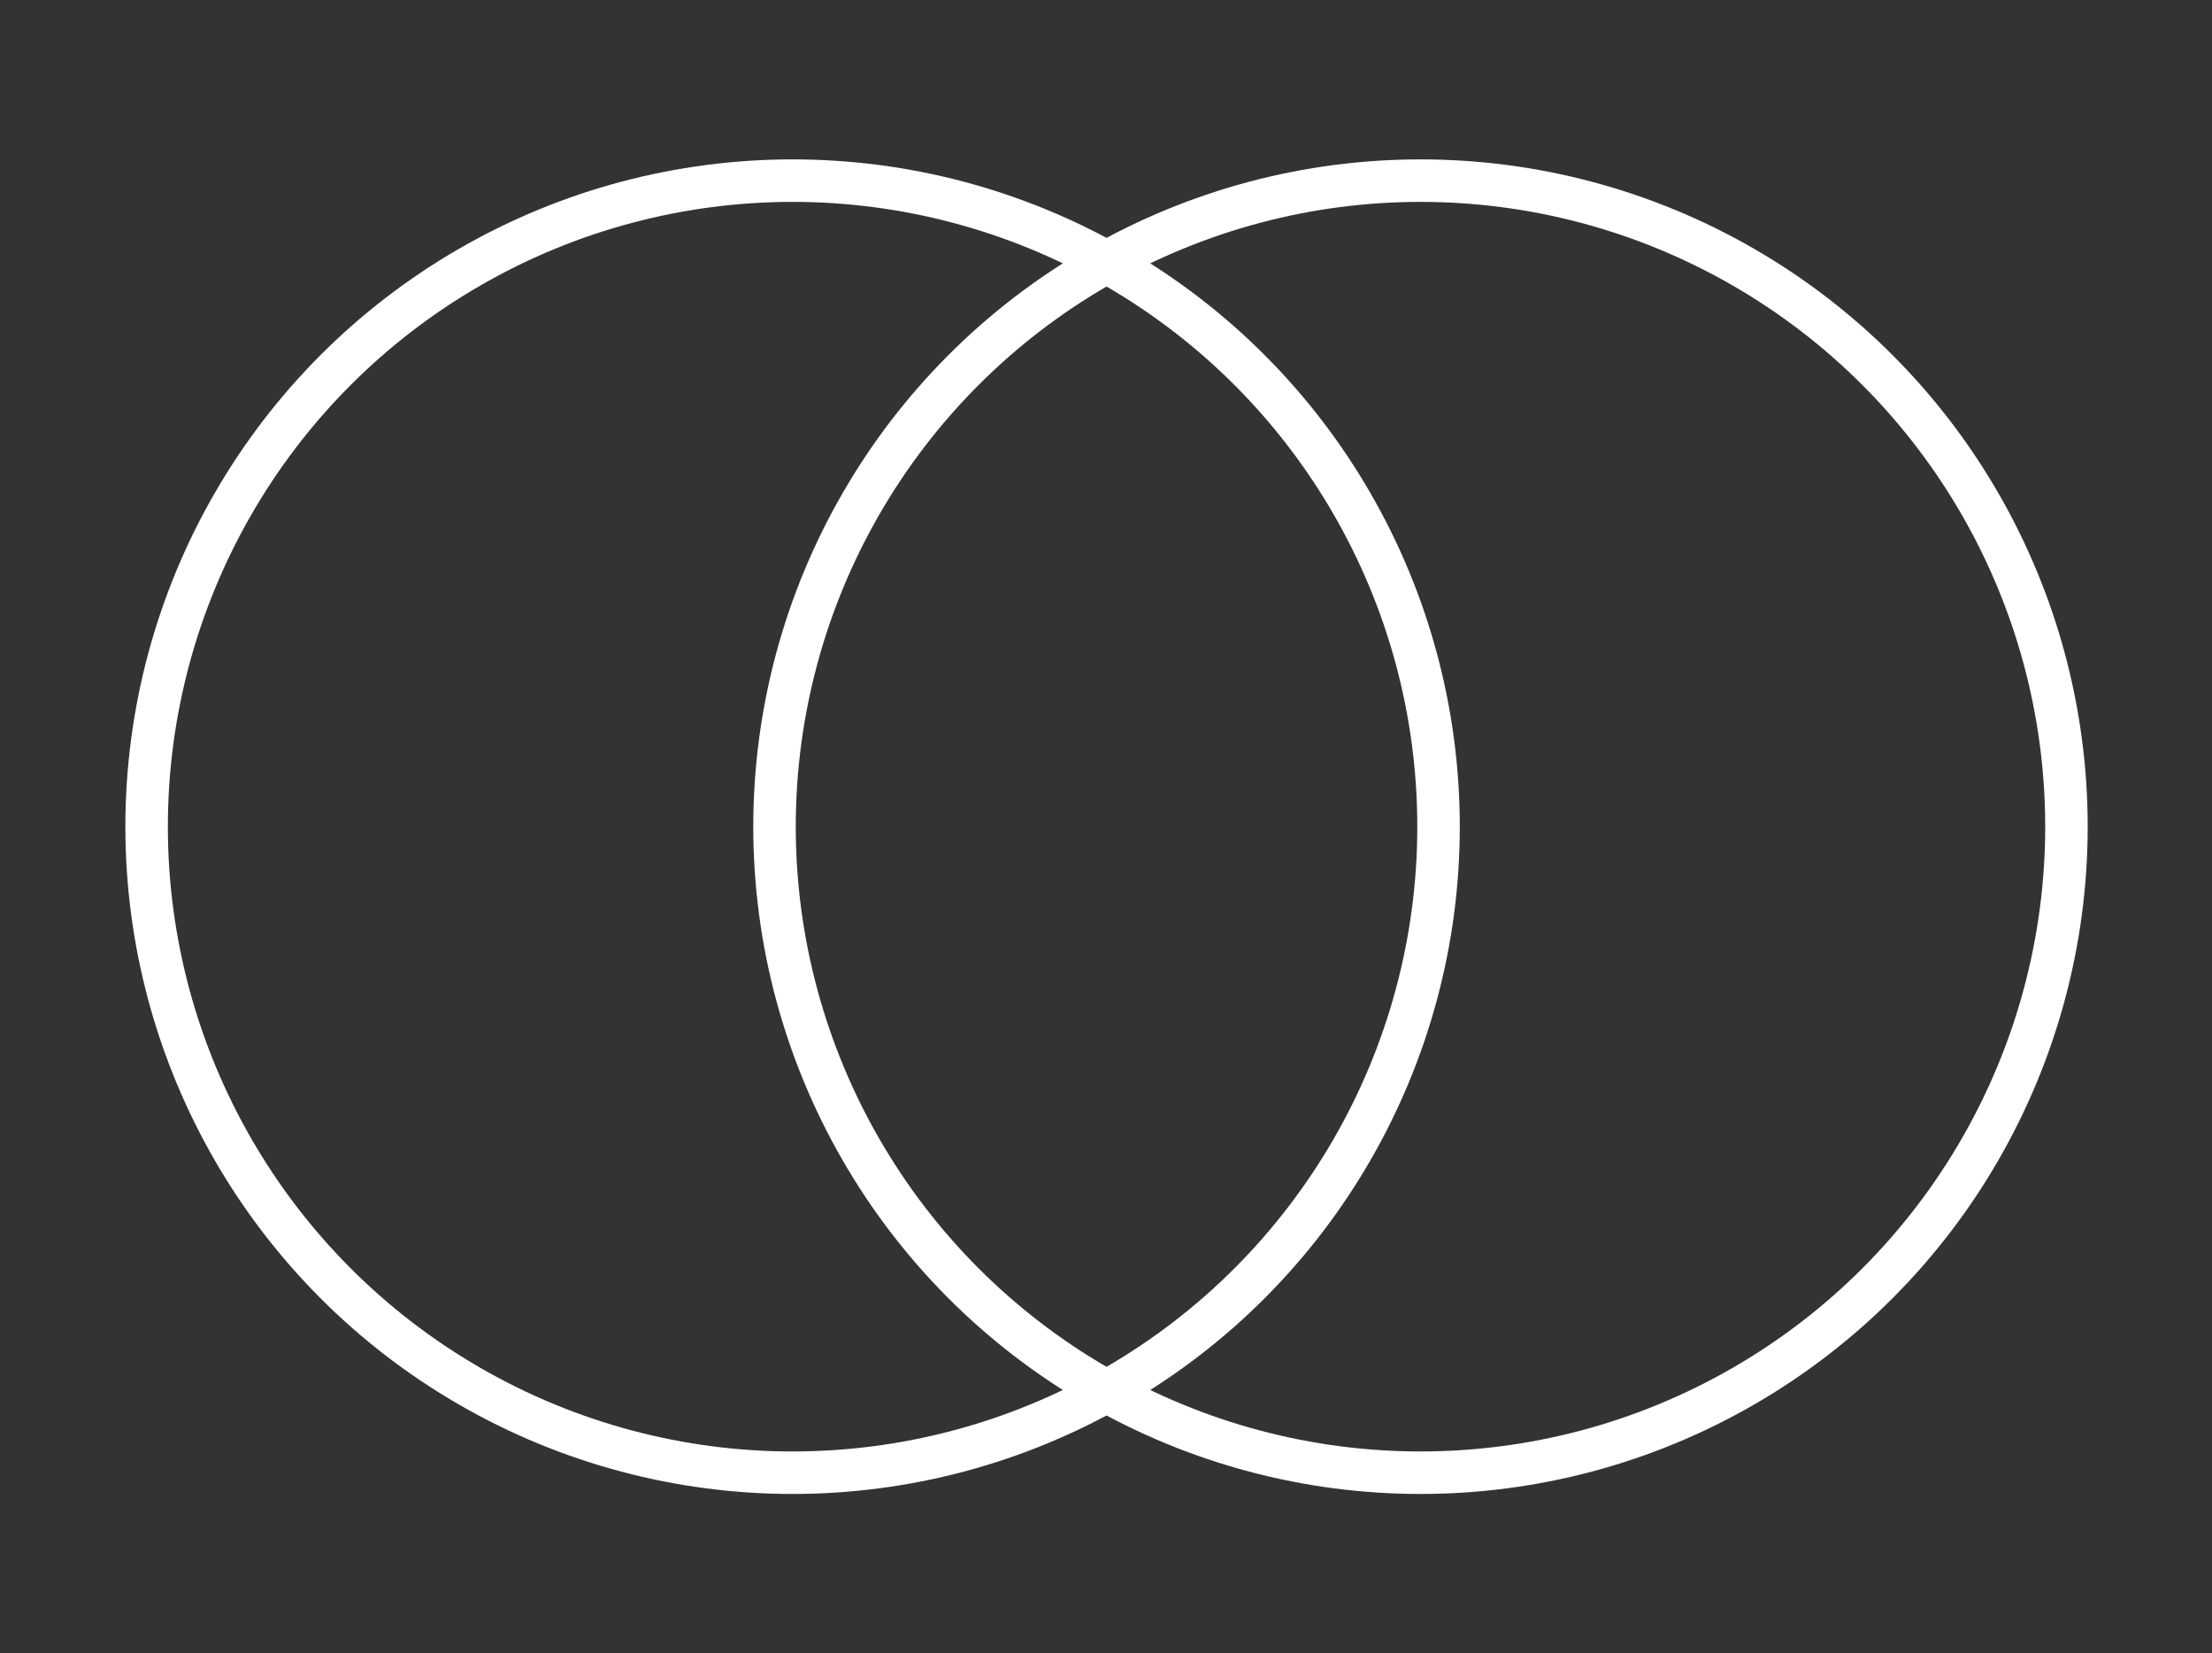 <?xml version="1.0" encoding="utf-8"?>
<!-- Generator: Adobe Illustrator 24.1.0, SVG Export Plug-In . SVG Version: 6.00 Build 0)  -->
<svg version="1.1" id="Layer_1" xmlns="http://www.w3.org/2000/svg" xmlns:xlink="http://www.w3.org/1999/xlink" x="0px" y="0px"
	 viewBox="0 0 208.2 155.6" style="enable-background:new 0 0 208.2 155.6;" xml:space="preserve">
<rect x="0" y="0" width="208.2" height="155.6" fill="#333333" stroke="none"/>
<style type="text/css">
	.st0{fill:none;stroke:#FFFFFF;stroke-width:4;}
</style>
<g>
	<circle class="st0" cx="133.7" cy="77.8" r="60.8"/>
	<circle class="st0" cx="74.6" cy="77.8" r="60.8"/>
</g>
</svg>
